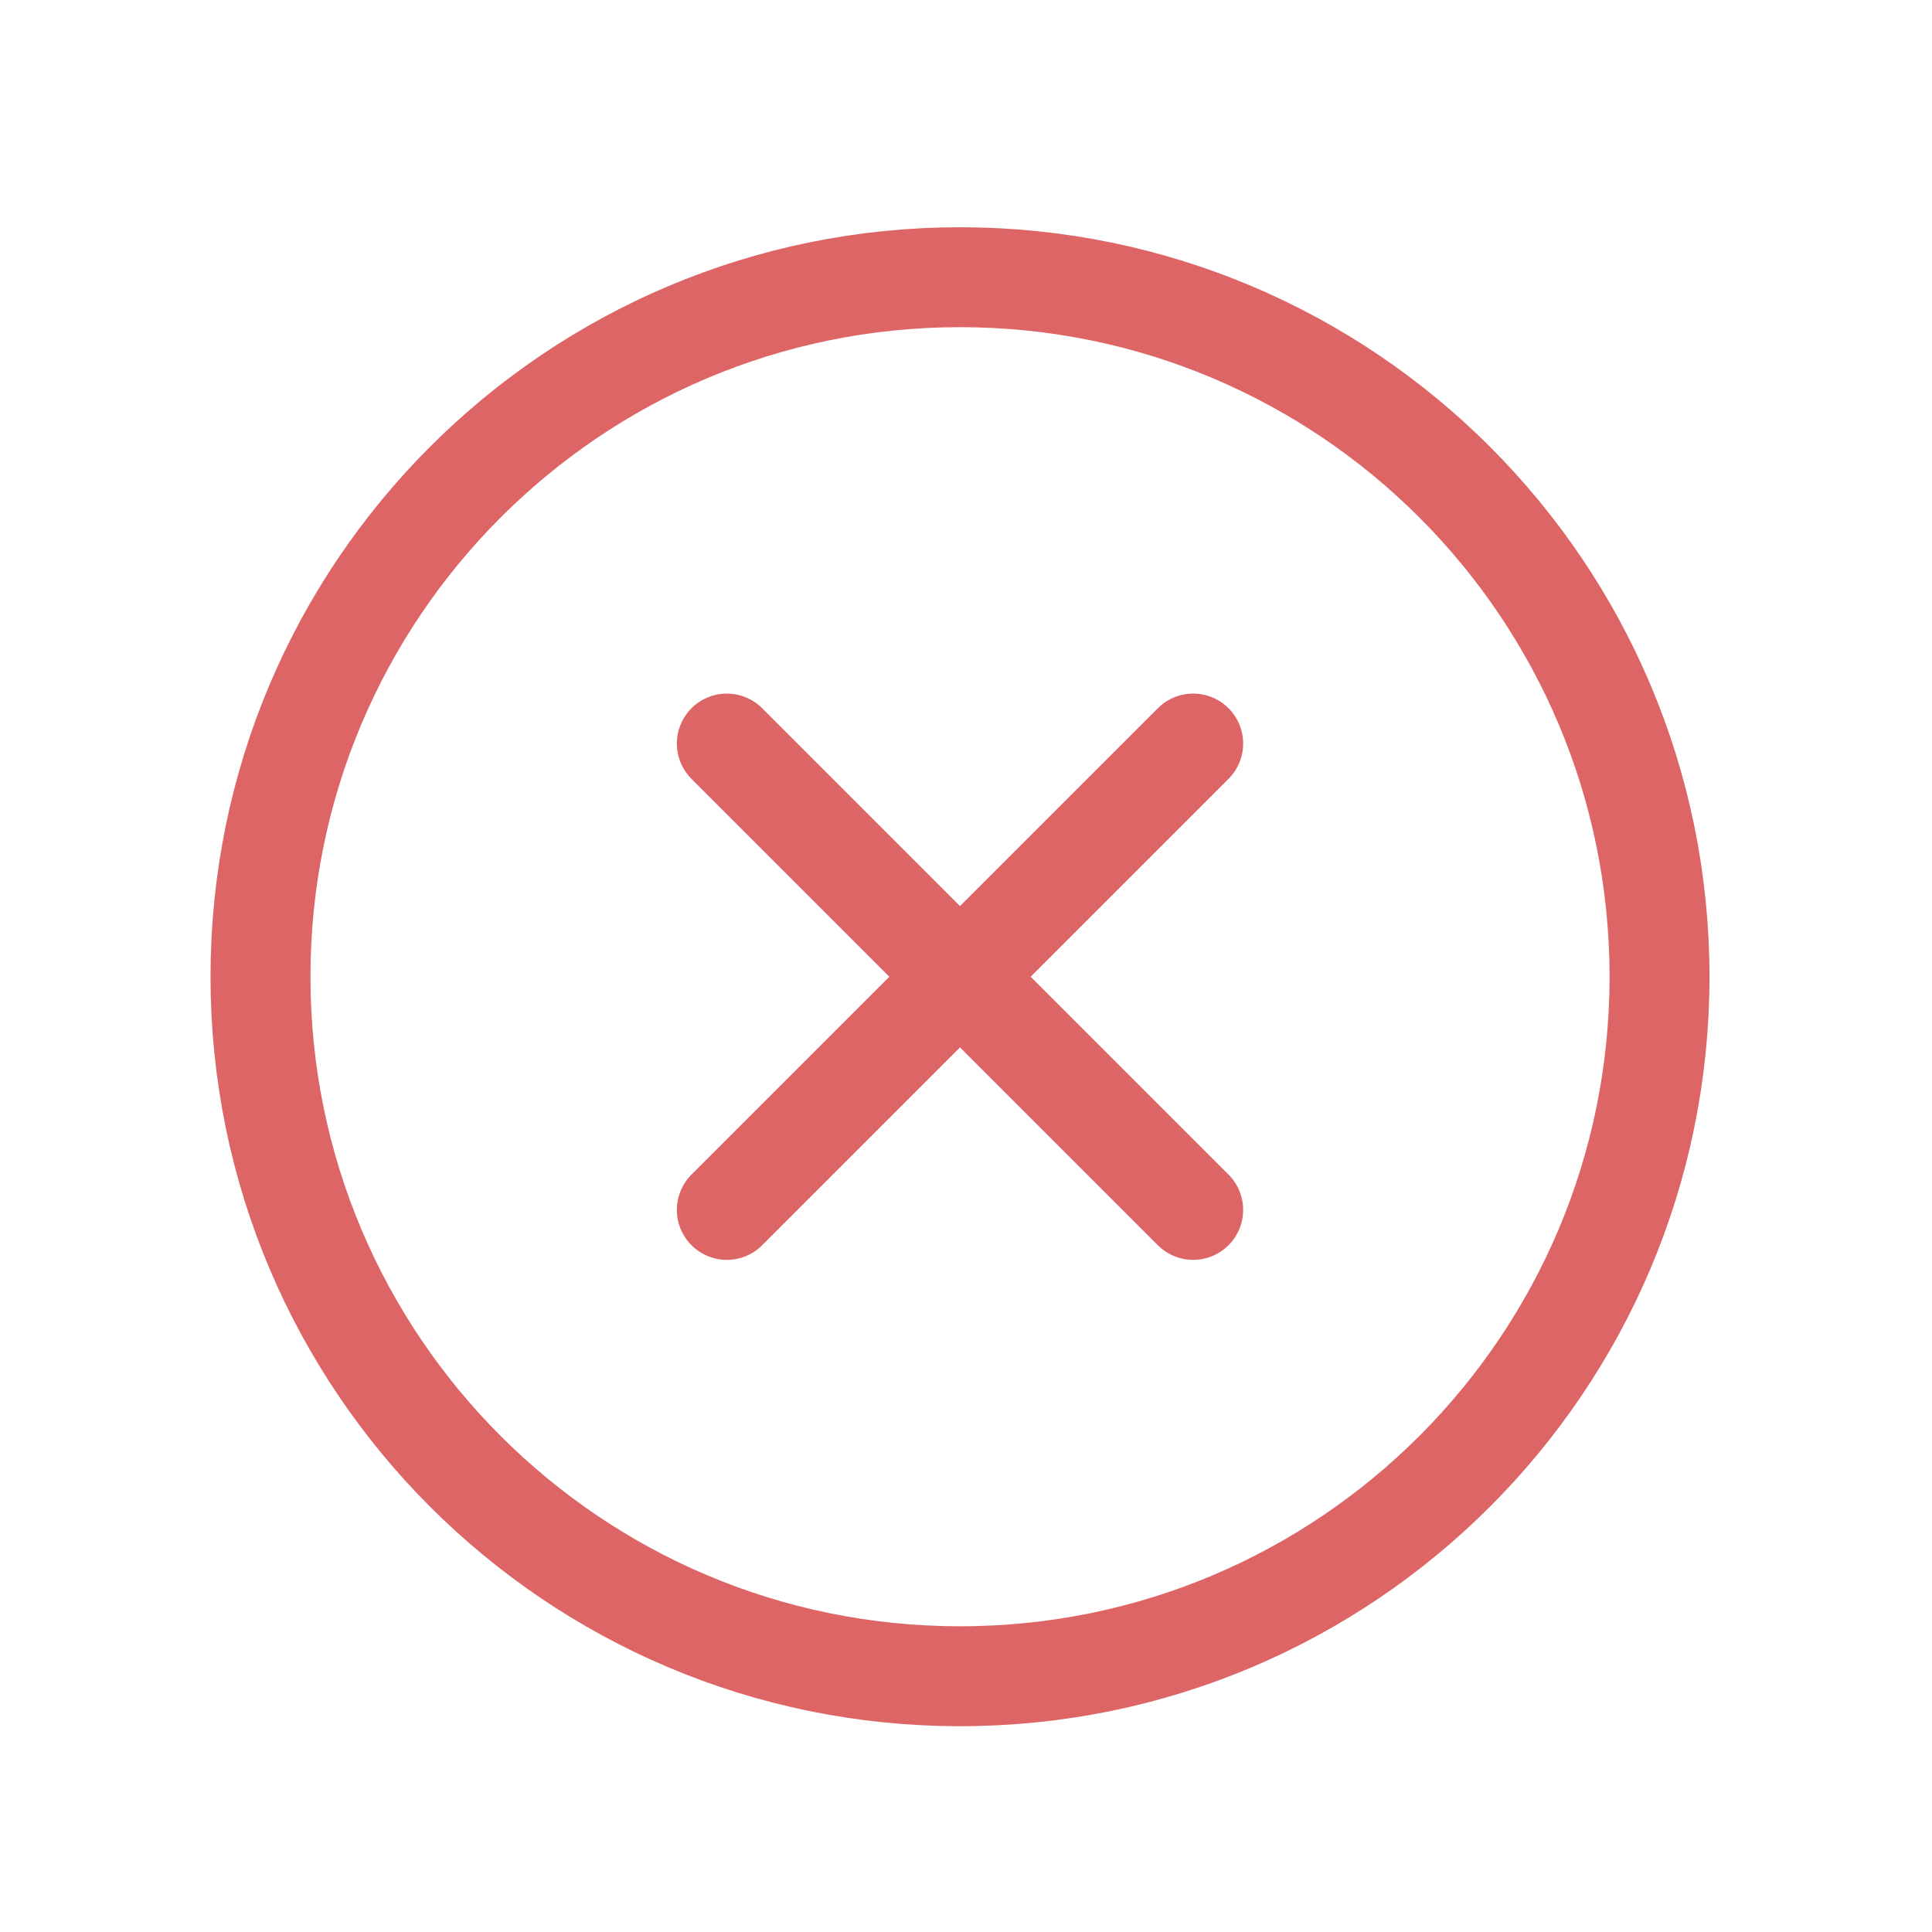 <svg xmlns="http://www.w3.org/2000/svg" width="29" height="29" fill="none" stroke="#de6565" stroke-width="1.5" xmlns:v="https://vecta.io/nano"><g stroke-linecap="round" stroke-linejoin="round"><path d="M17.91 11.161l-7 7"/><path d="M10.91 11.161l7 7"/></g><path d="M14.41 25.161c5.799 0 10.5-4.701 10.5-10.5s-4.701-10.5-10.5-10.5-10.5 4.701-10.5 10.5 4.701 10.5 10.5 10.5z" stroke-linejoin="round"/></svg>